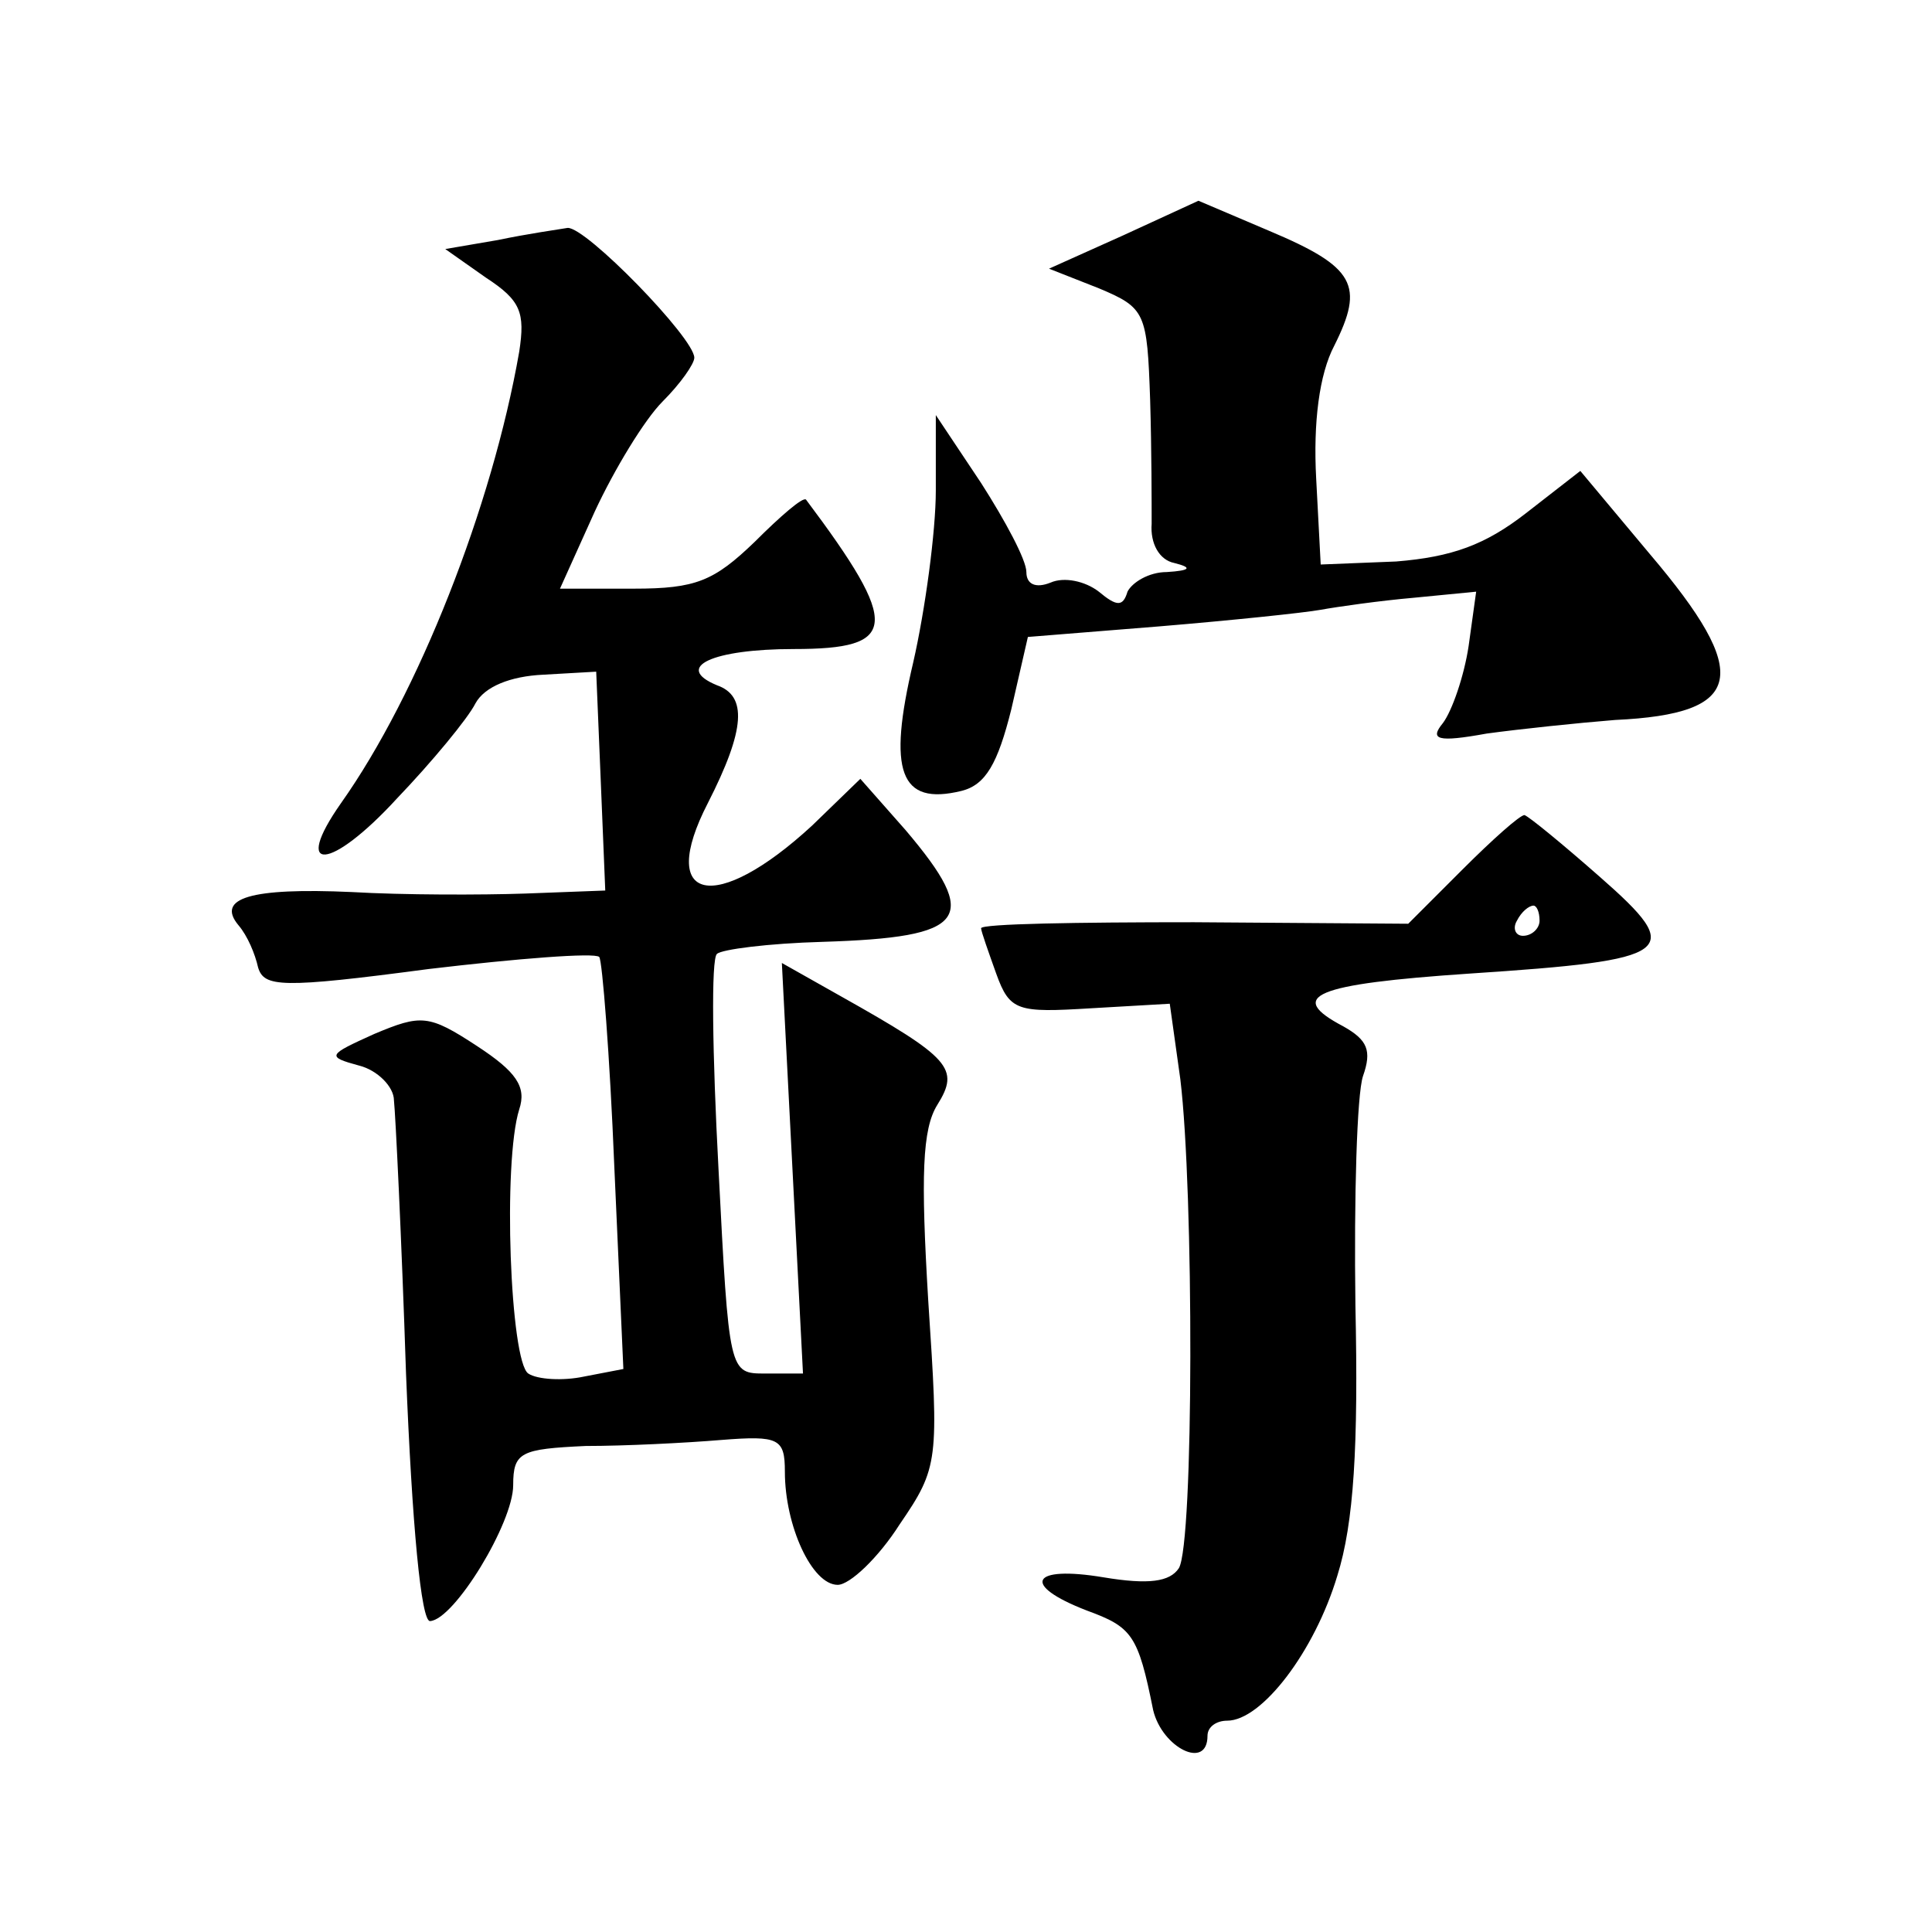<?xml version="1.0" standalone="no"?>
<!DOCTYPE svg PUBLIC "-//W3C//DTD SVG 20010904//EN"
 "http://www.w3.org/TR/2001/REC-SVG-20010904/DTD/svg10.dtd">
<svg version="1.0" xmlns="http://www.w3.org/2000/svg"
 width="128pt" height="128pt" viewBox="0 0 128 128"
 preserveAspectRatio="xMidYMid meet">
<g transform="translate(0,128) scale(0.1,-0.1)"
fill="#0" stroke="none">
<path d="M744 1124 l-49 -22 33 -13 c31 -13 32 -16 34 -74 1 -33 1 -70 1 -82 -1
-13 5 -24 15 -26 12 -3 11 -5 -5 -6 -12 0 -23 -7 -26 -13 -3 -10 -7 -10 -19 0 -9
7 -23 10 -32 6 -10 -4 -16 -1 -16 7 0 8 -14 34 -30 59 l-30 45 0 -50 c0 -27 -7
-79 -15 -114 -17 -72 -9 -95 32 -85 16 4 24 18 33 54 l11 48 87 7 c48 4 96 9 107
11 11 2 39 6 62 8 l41 4 -5 -36 c-3 -20 -11 -43 -17 -51 -9 -11 -4 -13 29 -7 22
3 60 7 85 9 86 4 91 30 23 110 l-46 55 -36 -28 c-27 -21 -49 -29 -86 -32 l-50 -2
-3 57 c-2 37 2 69 12 88 20 40 14 52 -43 76 l-47 20 -50 -23z M330 1121 l-35 -6
27 -19 c23 -15 26 -23 22 -49 -18 -103 -67 -227 -118 -299 -33 -47 -7 -45 37 3
23 24 47 53 52 63 6 11 23 18 45 19 l35 2 3 -72 3 -73 -53 -2 c-29 -1 -81 -1 -115
1 -67 3 -90 -4 -75 -22 6 -7 11 -19 13 -28 4 -13 15 -14 113 -1 59 7 110 11 113
8 2 -2 7 -65 10 -139 l6 -134 -26 -5 c-14 -3 -31 -2 -37 2 -12 8 -17 140 -6 175
5 15 -2 25 -28 42 -32 21 -37 21 -68 8 -31 -14 -32 -15 -10 -21 12 -3 23 -14 23
-23 1 -9 5 -90 8 -181 4 -100 10 -165 16 -164 16 1 55 65 55 90 0 22 5 24 48 26
26 0 66 2 90 4 38 3 42 1 42 -21 0 -36 18 -75 35 -75 8 0 27 18 41 40 26 38 26
42 19 148 -5 83 -4 114 6 130 15 24 9 31 -64 72 l-39 22 7 -136 7 -136 -25 0 c-24
0 -24 0 -31 136 -4 75 -5 139 -1 142 3 3 34 7 70 8 96 3 105 15 55 74 l-30 34 -32
-31 c-64 -59 -103 -51 -69 15 25 49 26 71 6 78 -29 12 -3 24 51 24 69 0 71 15 8
99 -2 2 -17 -11 -34 -28 -27 -26 -39 -31 -80 -31 l-49 0 23 51 c13 28 33 61 45
73 12 12 21 25 21 29 0 13 -72 87 -84 86 -6 -1 -27 -4 -46 -8z M969 704 l-36 -36
-142 1 c-77 0 -141 -1 -141 -4 0 -2 5 -16 10 -30 9 -25 14 -26 63 -23 l52 3 7 -50
c9 -74 9 -308 -1 -324 -6 -9 -20 -11 -50 -6 -48 8 -55 -5 -11 -22 30 -11 34 -16
44 -66 6 -25 36 -40 36 -17 0 6 6 10 13 10 23 0 58 46 73 96 11 35 14 86 12 179
-1 72 1 140 5 152 6 17 3 24 -13 33 -38 20 -20 28 84 35 136 9 143 14 86 64 -25
22 -47 40 -50 41 -3 0 -21 -16 -41 -36z m51 -34 c0 -5 -5 -10 -11 -10 -5 0 -7 5
-4 10 3 6 8 10 11 10 2 0 4 -4 4 -10z"/>
</g>
</svg>
